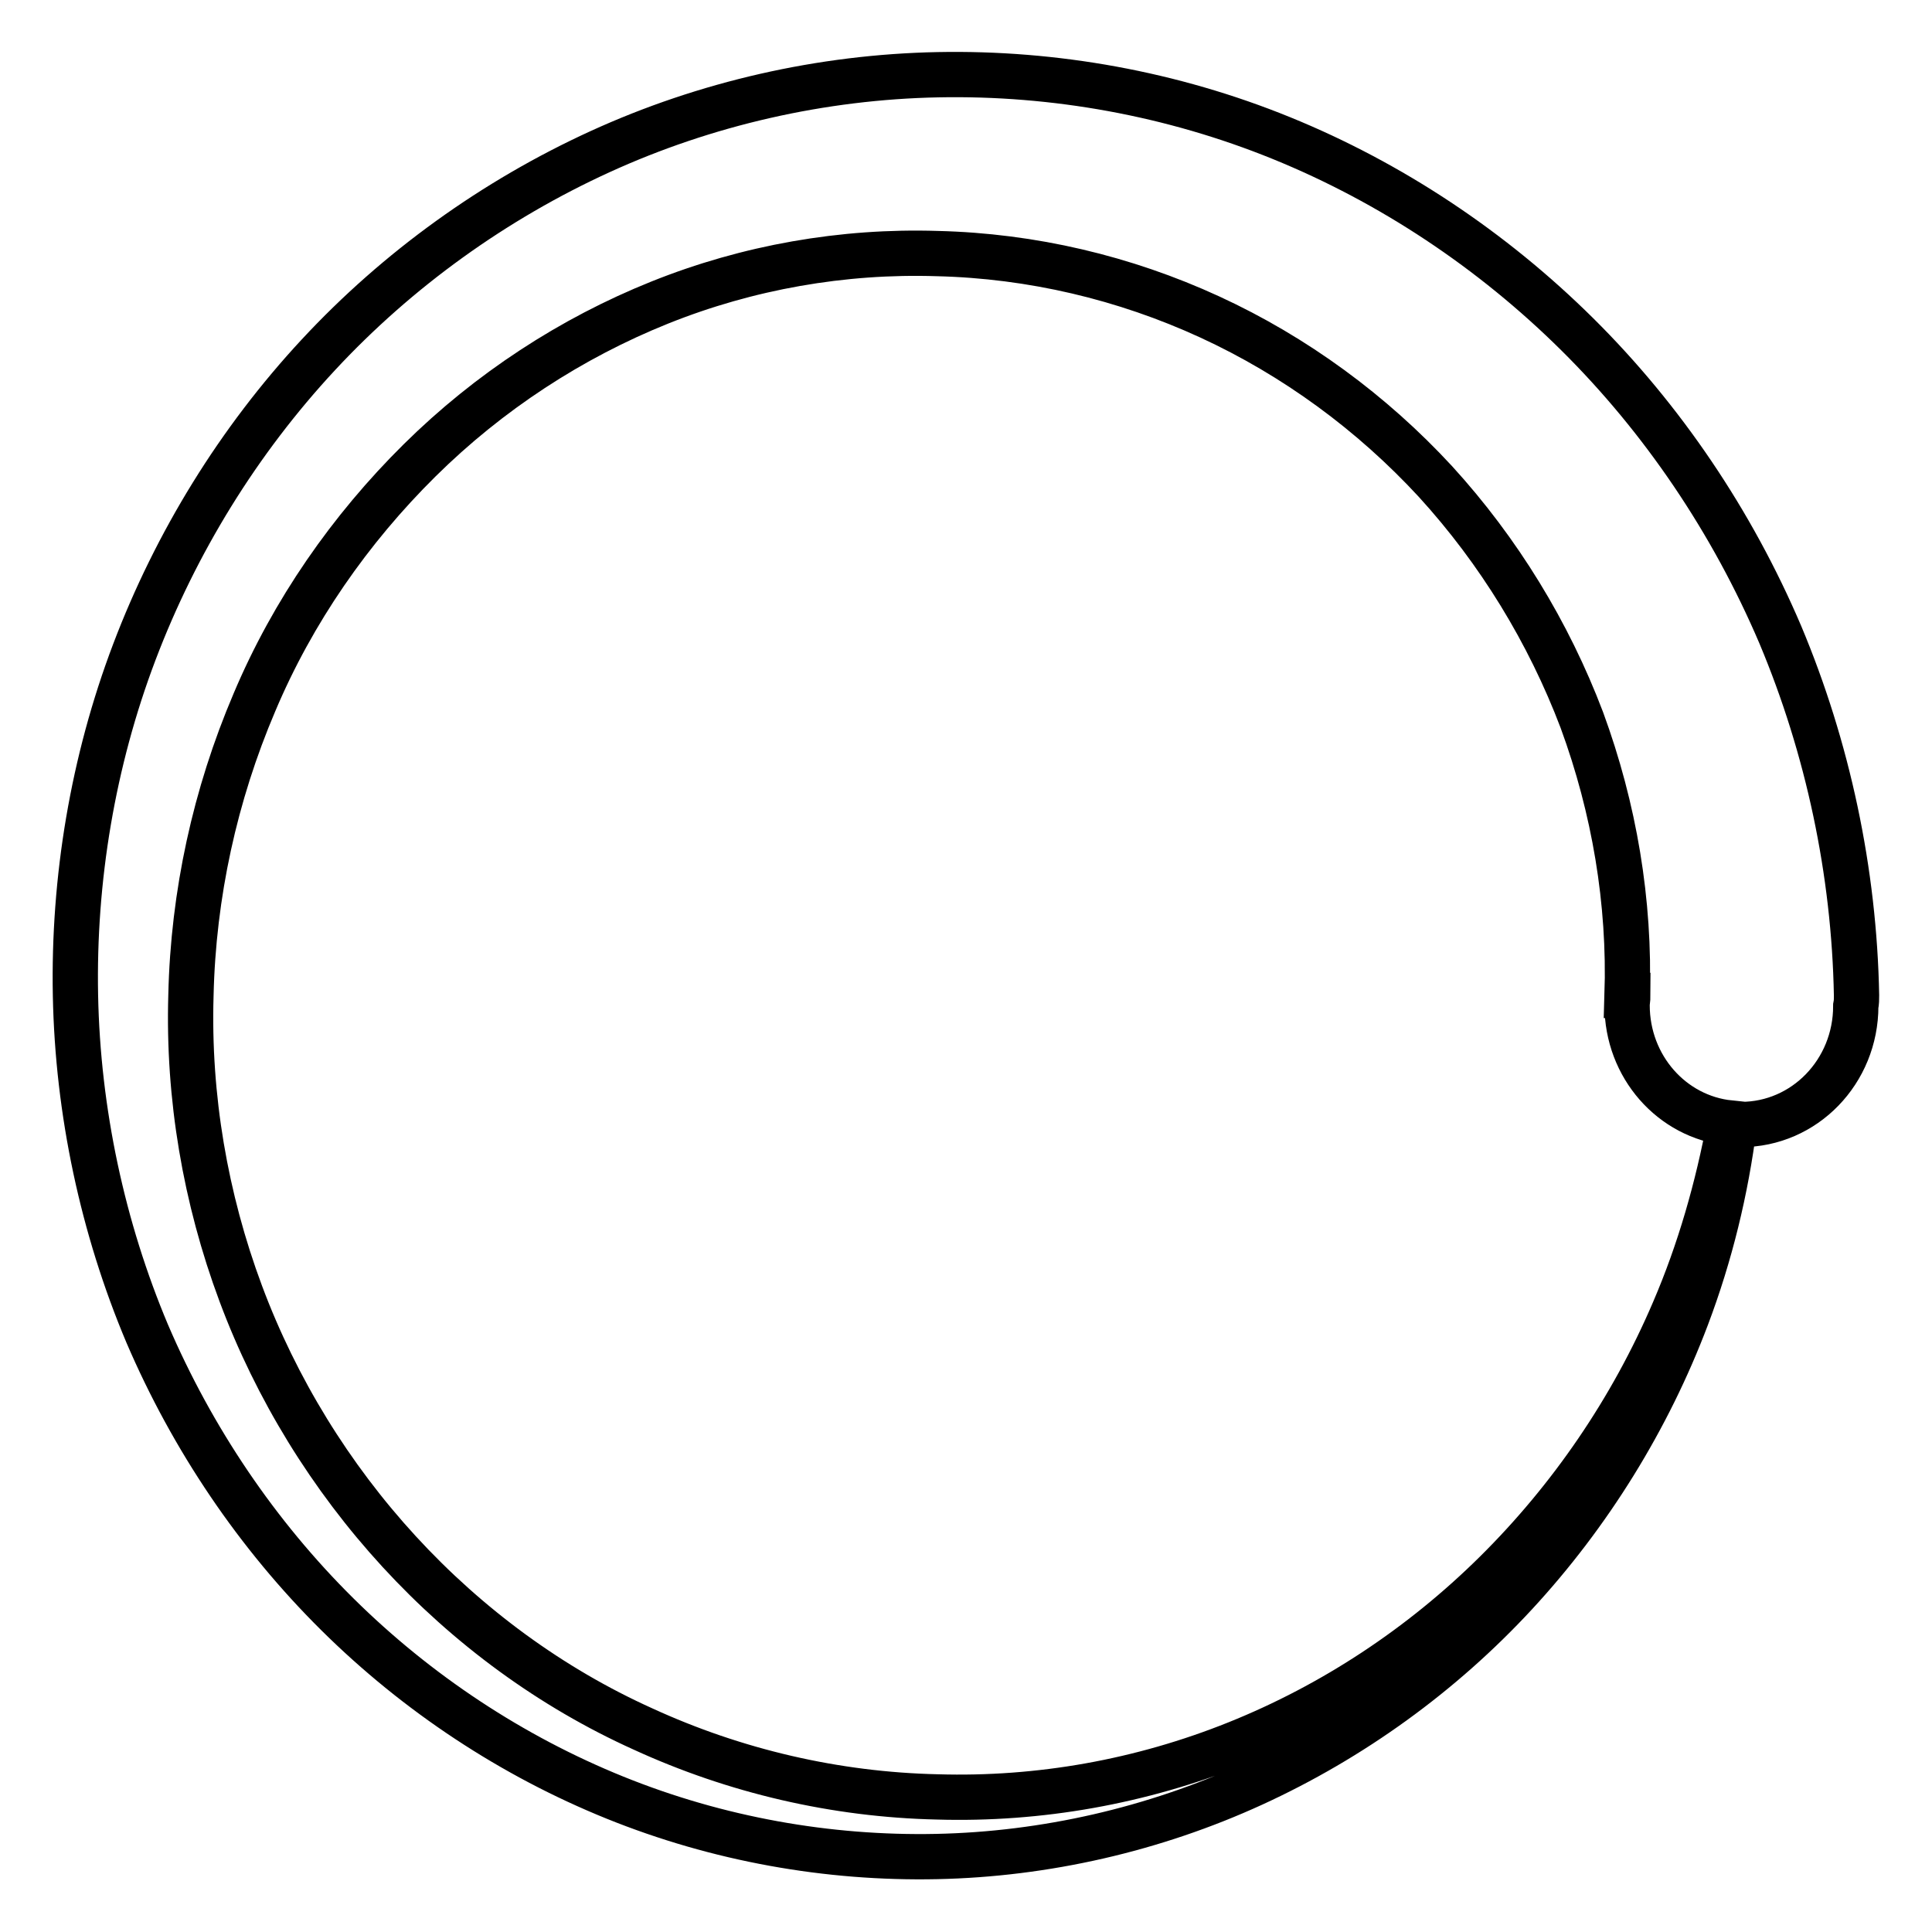 <?xml version="1.0" encoding="utf-8"?>
<!-- Svg Vector Icons : http://www.onlinewebfonts.com/icon -->
<!DOCTYPE svg PUBLIC "-//W3C//DTD SVG 1.1//EN" "http://www.w3.org/Graphics/SVG/1.1/DTD/svg11.dtd">
<svg version="1.1" xmlns="http://www.w3.org/2000/svg" xmlns:xlink="http://www.w3.org/1999/xlink" x="0px" y="0px" viewBox="0 0 256 256" enable-background="new 0 0 256 256" xml:space="preserve">
<g> <path stroke-width="6" fill-opacity="0" stroke="#000000"  d="M246,131.9c-0.3-16.4-3.8-32.8-10.1-47.8c-6.4-15-15.6-28.6-26.9-39.8c-11.3-11.2-24.7-20.1-39.2-26 c-14.5-5.9-30.1-8.7-45.5-8.4c-15.4,0.3-30.8,3.8-44.8,10.2c-14,6.4-26.8,15.6-37.3,26.9C31.6,58.4,23.3,71.9,17.8,86.4 c-5.5,14.5-8.1,30.1-7.8,45.5c0.3,15.4,3.6,30.8,9.5,44.8c6,14,14.6,26.7,25.2,37.2c10.6,10.5,23.2,18.8,36.8,24.3 c13.6,5.5,28.2,8.1,42.6,7.8c14.4-0.3,28.8-3.6,41.9-9.6c13.1-6,25-14.6,34.8-25.2c9.8-10.6,17.6-23.2,22.7-36.7 c3.1-8.2,5.2-16.8,6.3-25.5c0.3,0,0.6,0,0.9,0c8.4,0,15.2-7,15.2-15.7C246,132.8,246,132.4,246,131.9L246,131.9L246,131.9z  M221.8,173.7c-5.6,13.1-13.7,24.9-23.6,34.7c-9.9,9.8-21.6,17.5-34.3,22.6c-12.7,5.1-26.2,7.5-39.7,7.1c-13.5-0.3-26.8-3.4-39-9 C73,223.6,62,215.5,52.9,205.6c-9.1-9.9-16.3-21.6-21-34.2c-4.7-12.6-7-26.1-6.6-39.5c0.3-13.4,3.2-26.6,8.4-38.8 C38.8,81,46.4,70.1,55.6,61c9.2-9.1,20.1-16.2,31.8-20.9c11.7-4.7,24.3-6.9,36.8-6.5c12.5,0.3,24.8,3.2,36.1,8.4 c11.3,5.2,21.5,12.7,29.9,21.8c8.4,9.2,15,20,19.4,31.6c4.3,11.7,6.4,24.1,6,36.5h0.1c0,0.4-0.1,0.9-0.1,1.3 c0,8.1,5.9,14.8,13.6,15.6C227.6,157.4,225.2,165.8,221.8,173.7z"/></g>
</svg>